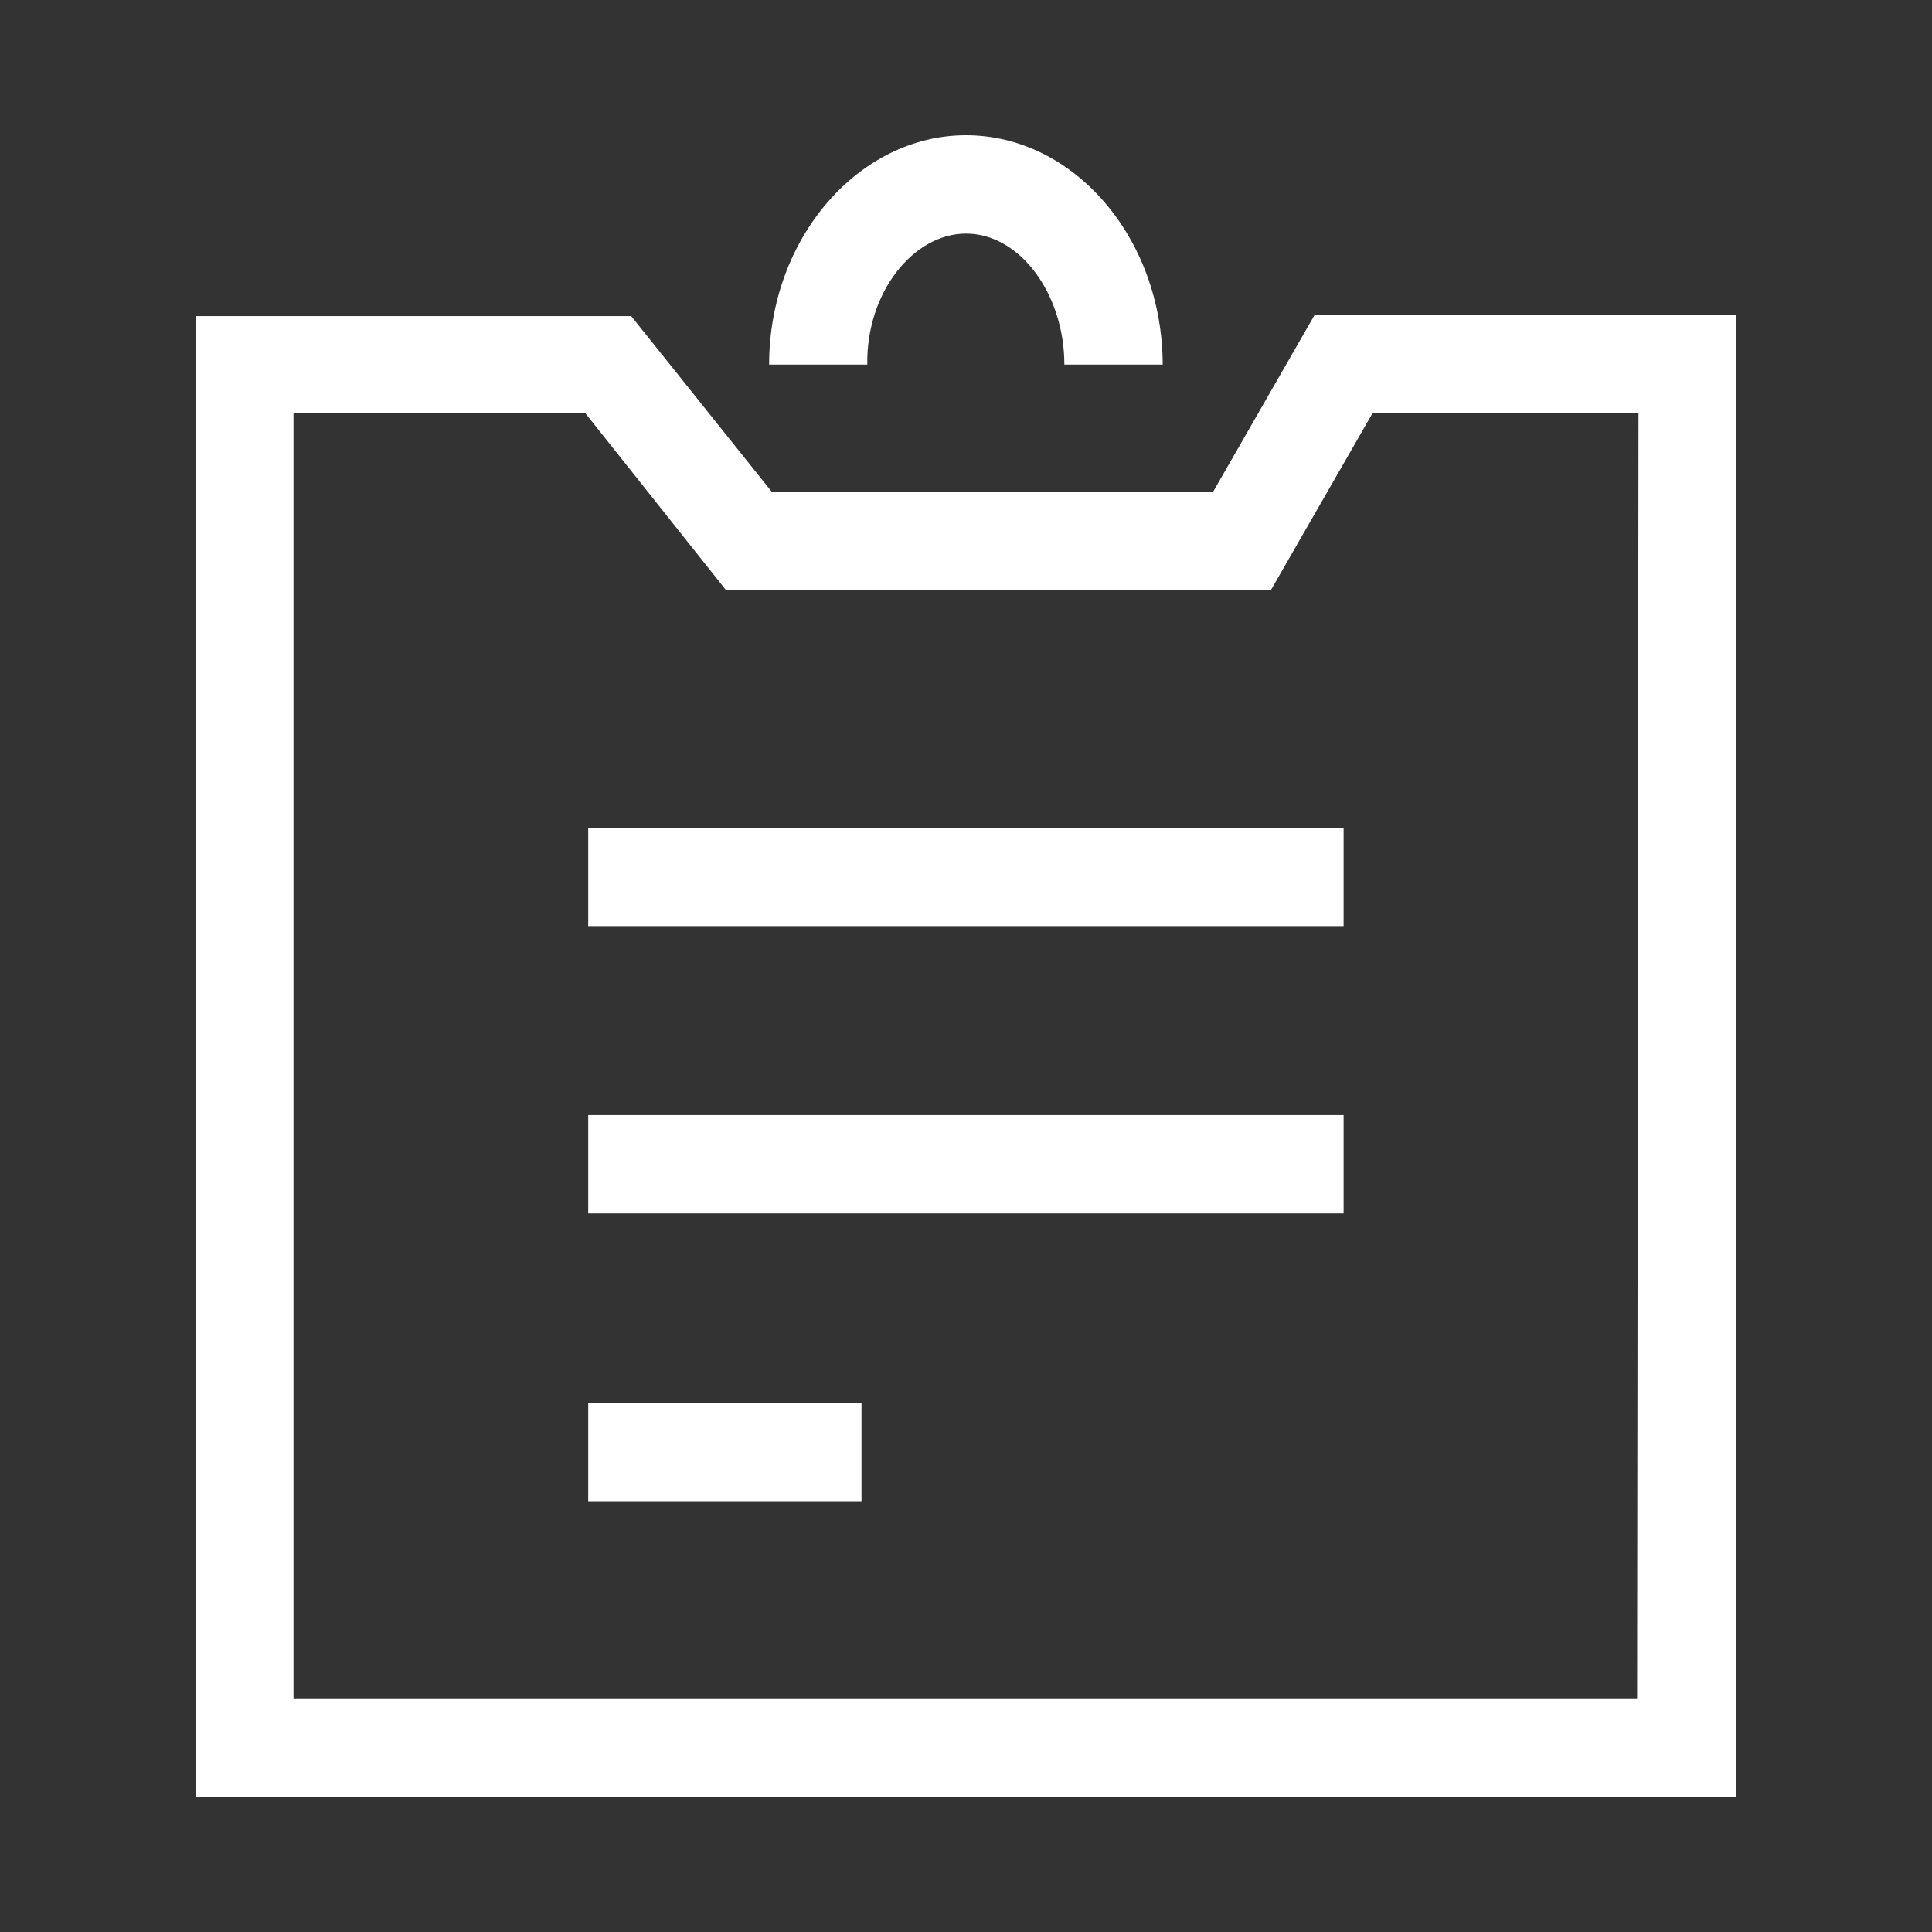 <?xml version="1.0" standalone="no"?><!DOCTYPE svg PUBLIC "-//W3C//DTD SVG 1.1//EN" "http://www.w3.org/Graphics/SVG/1.1/DTD/svg11.dtd"><svg t="1737857958089" class="icon" viewBox="0 0 1024 1024" version="1.1" xmlns="http://www.w3.org/2000/svg" p-id="3868" xmlns:xlink="http://www.w3.org/1999/xlink" width="64" height="64"><rect x="0" y="0" width="1024" height="1024" fill="#333333" stroke="none"/><path d="M696.785 166.912L642.979 260.655H409.041l-74.473-93.091H103.796v784.756h816.407V166.912zM867.7 900.189h-712.145V218.95h154.624l74.473 93.649h289.047l53.807-93.649h140.94z" fill="#ffffff" p-id="3869"></path><path d="M512 123.811c28.672 0 52.131 32.116 52.131 69.446h52.131C616.076 125.859 568.972 71.68 512 71.68s-104.355 54.737-104.355 121.577h52.038C459.031 155.089 484.073 123.811 512 123.811zM311.761 438.737H712.145v52.131H311.761zM311.761 591.034H712.145v52.131H311.761zM311.761 743.517h144.849v52.131H311.761z" fill="#ffffff" p-id="3870"></path></svg>
